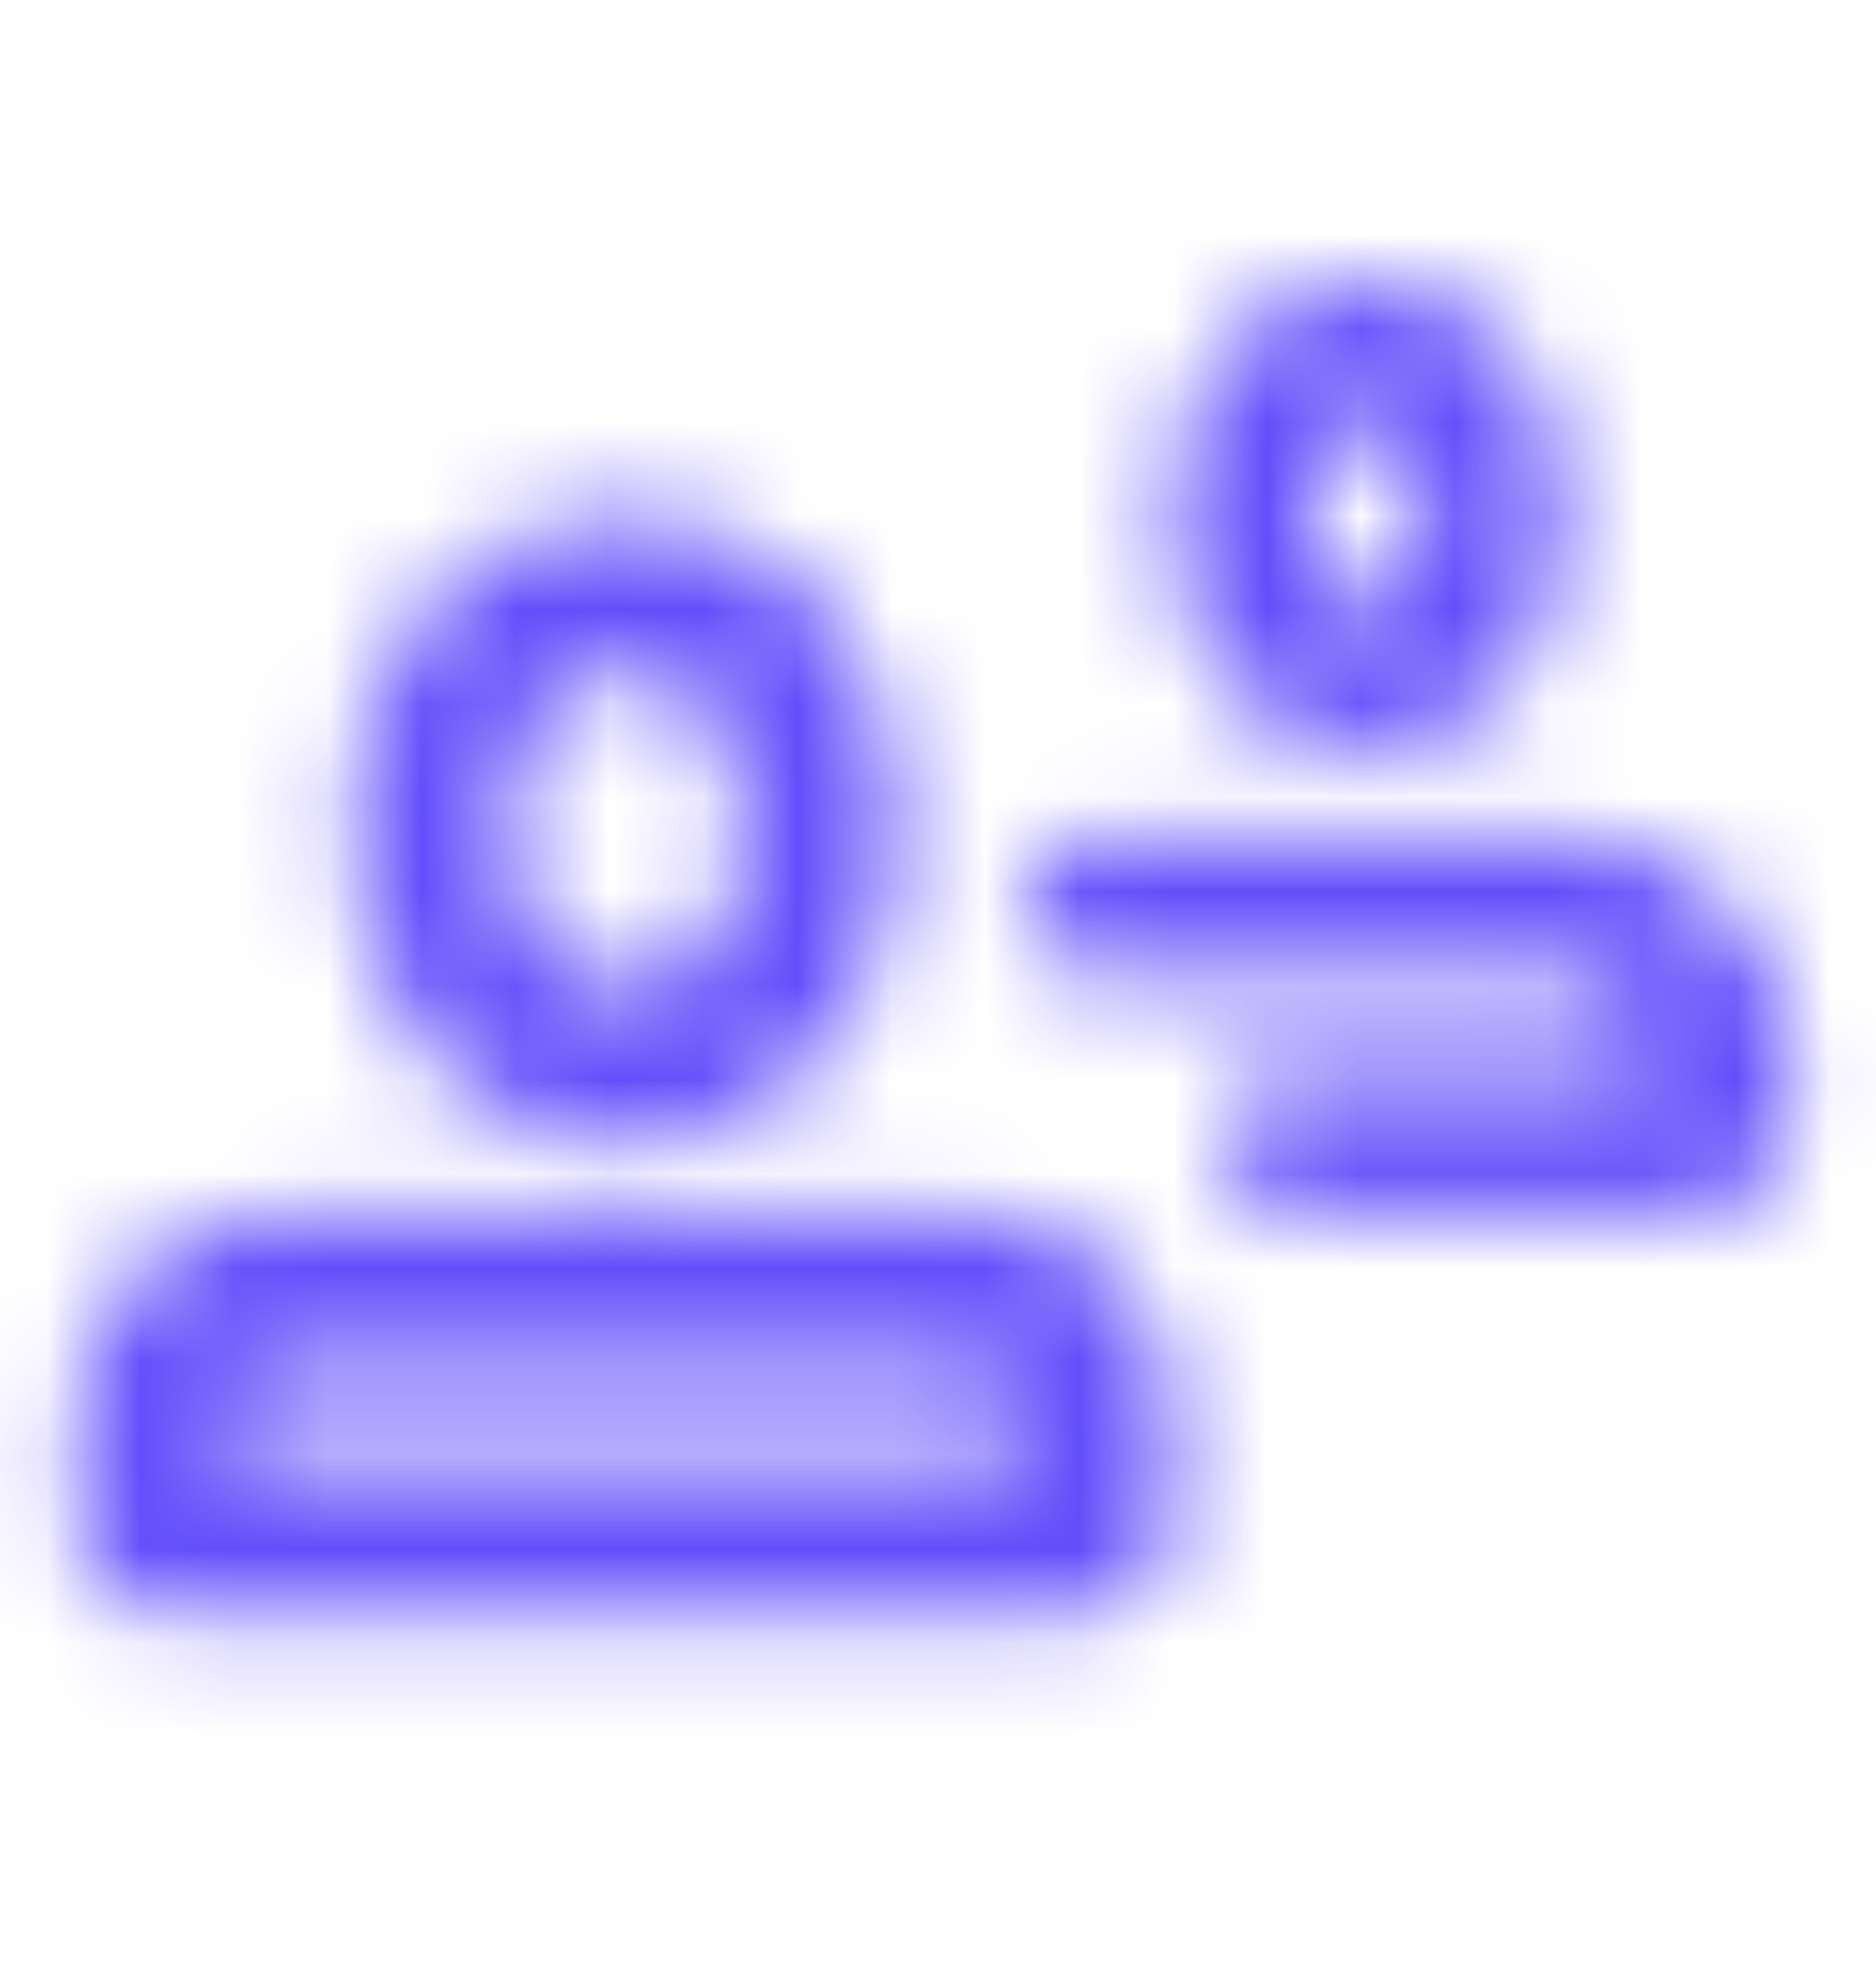 <svg width="20" height="21" viewBox="0 0 20 21" fill="none" xmlns="http://www.w3.org/2000/svg">
<mask id="mask0_2_5643" style="mask-type:alpha" maskUnits="userSpaceOnUse" x="0" y="3" width="20" height="15">
<path fill-rule="evenodd" clip-rule="evenodd" d="M16.663 5.497C16.663 6.875 15.882 7.993 14.579 7.993C13.277 7.993 12.495 6.875 12.495 5.497C12.495 4.118 13.277 3 14.579 3C15.882 3 16.663 4.118 16.663 5.497ZM15.164 5.497C15.164 5.917 15.043 6.193 14.934 6.33C14.85 6.436 14.756 6.493 14.579 6.493C14.403 6.493 14.309 6.436 14.224 6.33C14.116 6.193 13.995 5.917 13.995 5.497C13.995 5.076 14.116 4.8 14.224 4.663C14.309 4.557 14.403 4.5 14.579 4.5C14.756 4.5 14.85 4.557 14.934 4.663C15.043 4.8 15.164 5.076 15.164 5.497Z" fill="#3C4151"/>
<path fill-rule="evenodd" clip-rule="evenodd" d="M9.582 8.835C9.582 10.677 8.489 12.17 6.667 12.17C4.846 12.17 3.753 10.677 3.753 8.835C3.753 6.994 4.846 5.501 6.667 5.501C8.489 5.501 9.582 6.994 9.582 8.835ZM7.915 8.835C7.915 9.439 7.735 9.875 7.525 10.128C7.34 10.351 7.08 10.502 6.667 10.502C6.254 10.502 5.995 10.351 5.81 10.128C5.6 9.875 5.42 9.439 5.42 8.835C5.42 8.231 5.6 7.795 5.81 7.542C5.995 7.319 6.254 7.168 6.667 7.168C7.08 7.168 7.34 7.319 7.525 7.542C7.735 7.795 7.915 8.231 7.915 8.835Z" fill="#3C4151"/>
<path fill-rule="evenodd" clip-rule="evenodd" d="M0.837 15.049C0.837 13.877 1.787 12.928 2.959 12.928H10.373C11.545 12.928 12.495 13.877 12.495 15.049V16.338C12.495 16.798 12.122 17.171 11.662 17.171H1.67C1.21 17.171 0.837 16.798 0.837 16.338V15.049ZM2.959 14.595H10.373C10.624 14.595 10.828 14.798 10.828 15.049V15.504H2.504V15.049C2.504 14.798 2.708 14.595 2.959 14.595Z" fill="#3C4151"/>
<path d="M10.912 9.657C10.912 9.243 11.248 8.907 11.662 8.907H16.664C17.999 8.907 19.081 9.99 19.081 11.325V11.946C19.081 12.475 18.652 12.904 18.122 12.904H13.746C13.332 12.904 12.996 12.568 12.996 12.154C12.996 11.74 13.332 11.404 13.746 11.404H17.581V11.325C17.581 10.818 17.17 10.408 16.664 10.408H11.662C11.248 10.408 10.912 10.072 10.912 9.657Z" fill="#3C4151"/>
</mask>
<g mask="url(#mask0_2_5643)">
<rect y="0.5" width="20" height="20" fill="#614EFA"/>
</g>
</svg>
